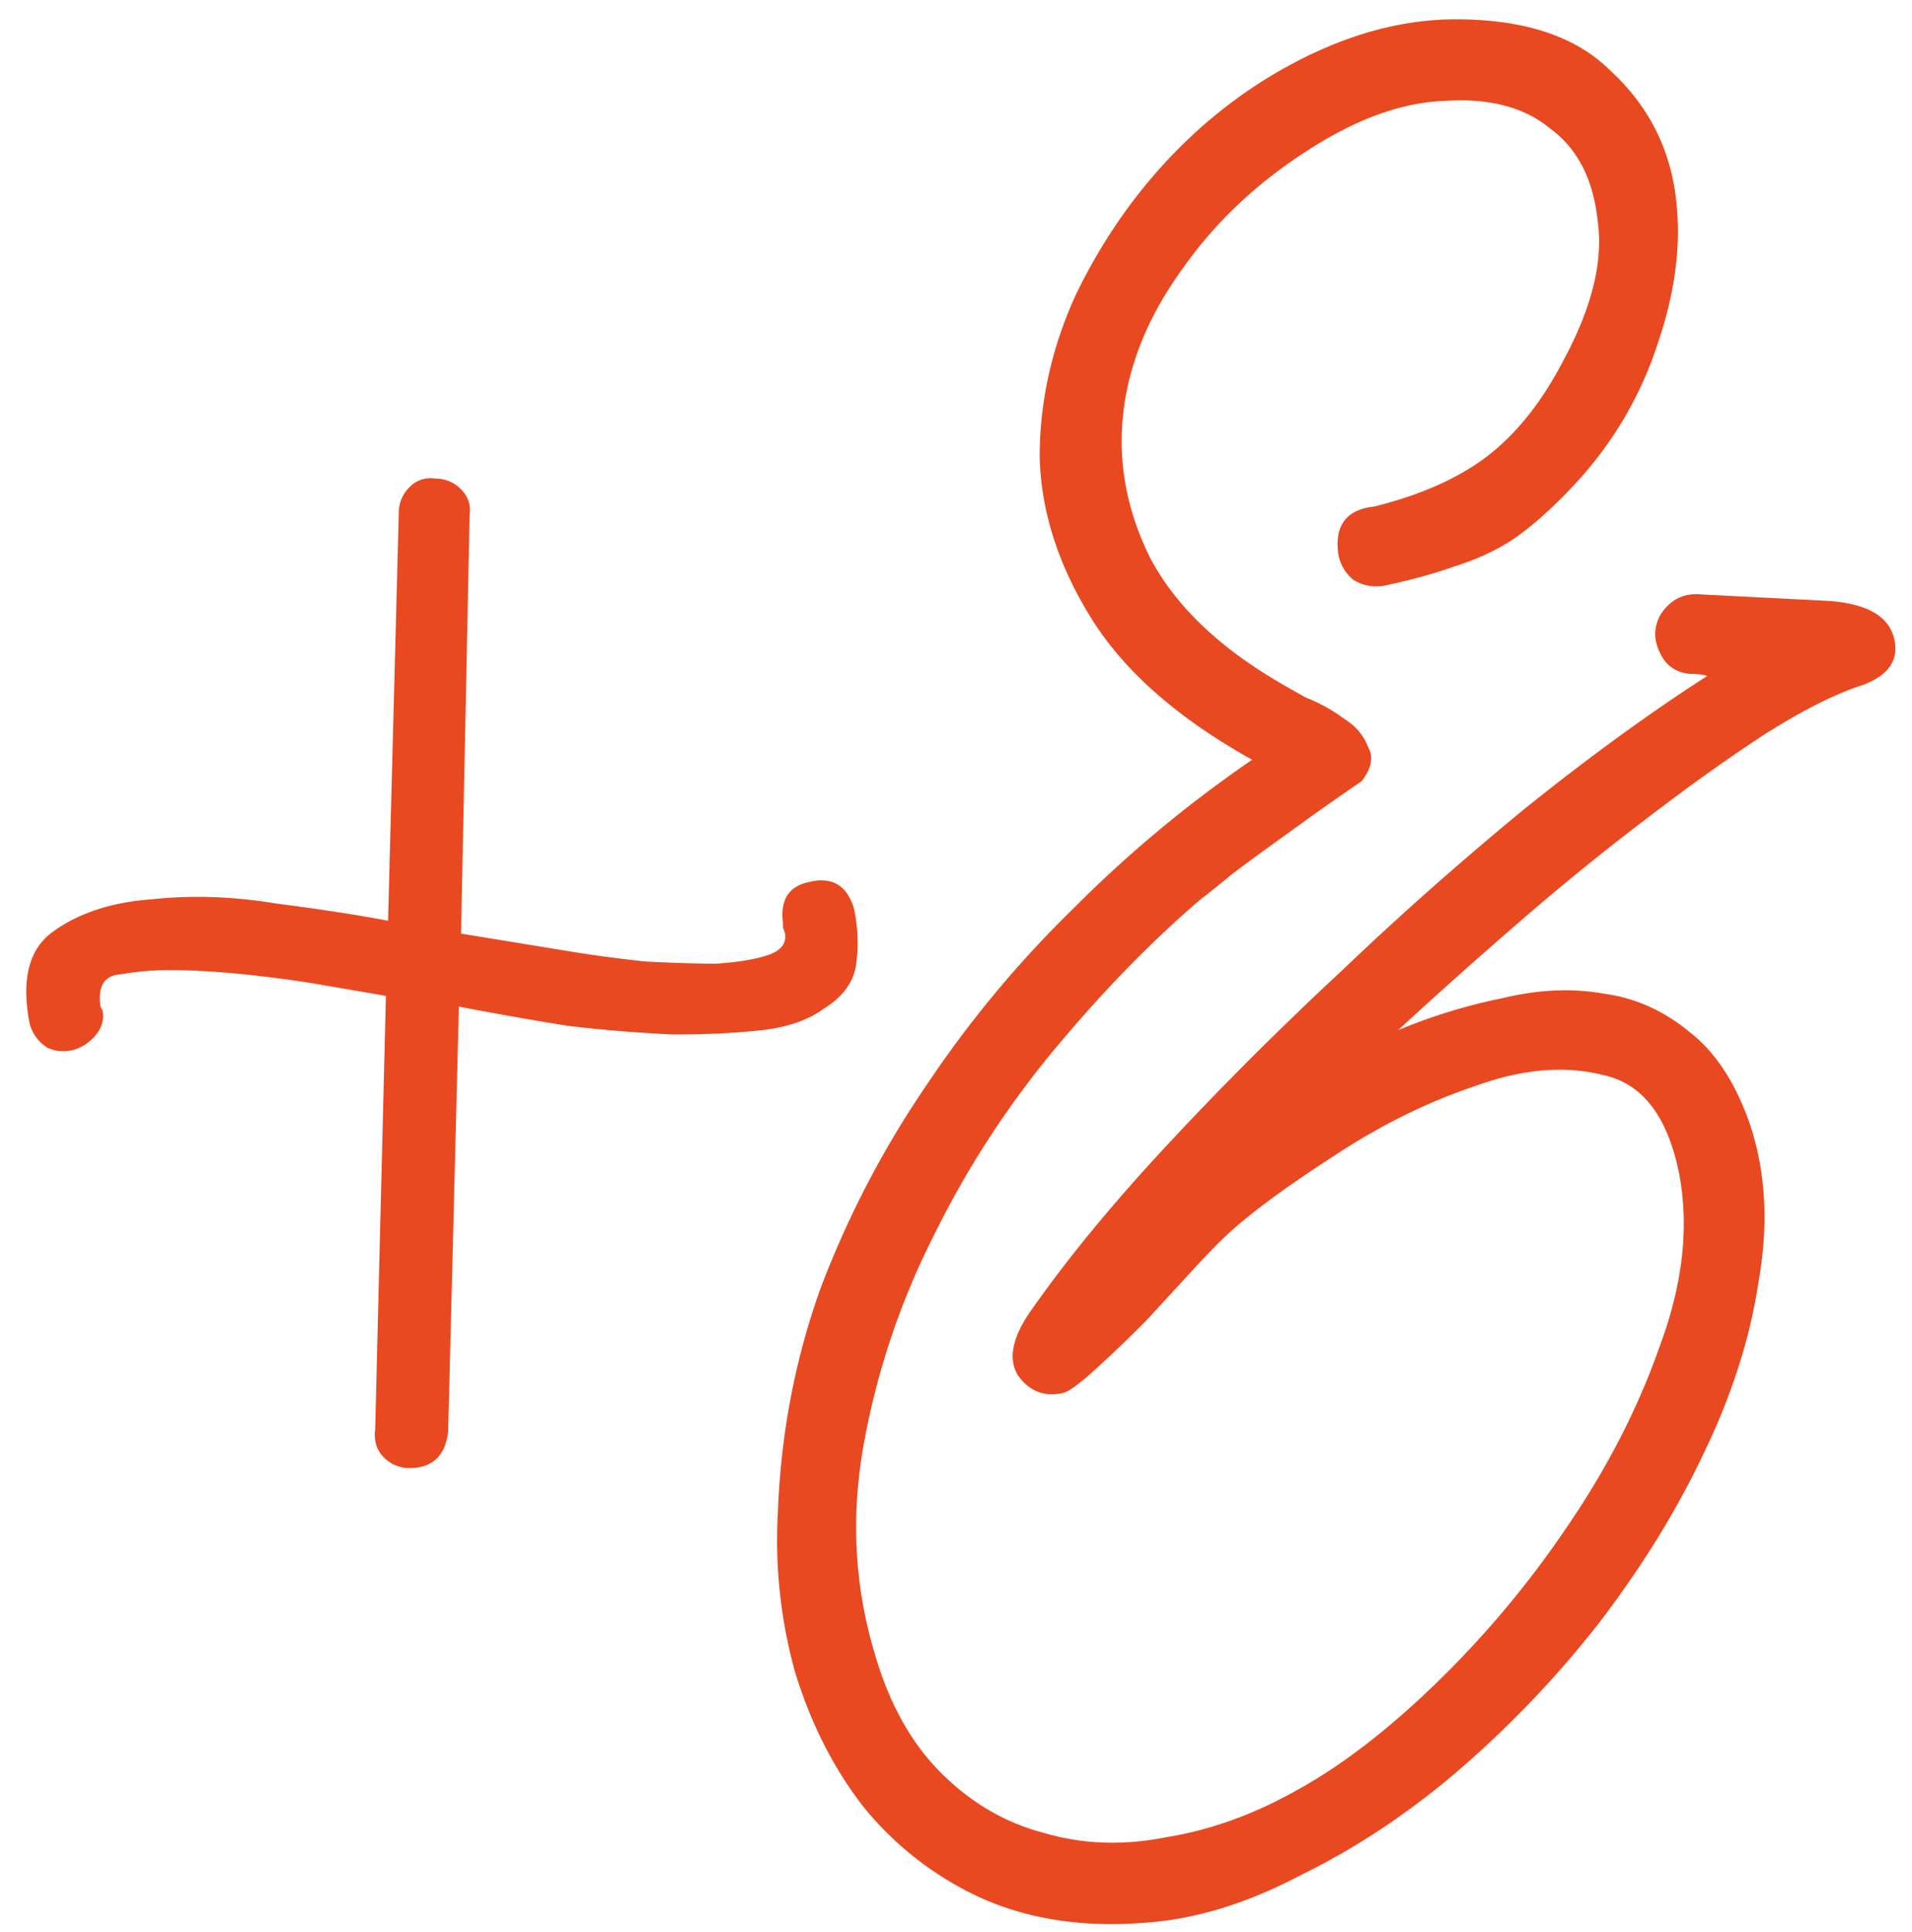 <svg width="98" height="99" viewBox="0 0 98 99" fill="none" xmlns="http://www.w3.org/2000/svg"><path d="M1.52 52.47c-.44-2.273-.037-3.85 1.21-4.73 1.32-.953 3.007-1.503 5.06-1.65 2.053-.22 4.18-.147 6.38.22 2.273.293 4.18.587 5.72.88l.55-20.9a1.8 1.8 0 01.55-1.32 1.478 1.478 0 011.32-.44 1.8 1.8 0 011.32.55c.367.367.513.807.44 1.32l-.44 21.45 5.39.88c1.32.22 2.677.403 4.07.55 1.393.073 2.603.11 3.63.11 1.1-.073 1.98-.22 2.64-.44.66-.22.953-.587.88-1.1l-.11-.33v-.22c-.147-1.173.293-1.87 1.32-2.09 1.173-.293 1.943.147 2.31 1.32a8.16 8.16 0 01.11 2.97c-.147.88-.697 1.613-1.65 2.2-.807.587-1.87.953-3.19 1.1-1.32.147-2.823.22-4.51.22a75.92 75.92 0 01-5.39-.44 181.71 181.71 0 01-5.61-.99l-.55 21.78c-.147 1.247-.807 1.87-1.98 1.87a1.8 1.8 0 01-1.32-.55c-.367-.367-.513-.843-.44-1.43l.55-22.22-3.85-.66c-2.86-.44-5.28-.66-7.26-.66-.807 0-1.65.073-2.53.22-.807.073-1.137.623-.99 1.65l.11.22c.073.44-.037.843-.33 1.21-.293.367-.66.623-1.1.77-.513.147-.99.11-1.43-.11a2.104 2.104 0 01-.88-1.21zm68.929-26.51c2.346-.587 4.253-1.43 5.72-2.53 1.54-1.173 2.86-2.823 3.96-4.95 1.466-2.713 2.053-5.097 1.76-7.15-.22-2.127-1.027-3.703-2.42-4.73-1.32-1.1-3.117-1.577-5.39-1.43-2.2.073-4.547.917-7.04 2.53-2.64 1.687-4.804 3.74-6.49 6.16-1.687 2.347-2.677 4.767-2.97 7.26-.294 2.493.146 4.95 1.32 7.37 1.246 2.42 3.41 4.547 6.49 6.38.366.22.88.513 1.54.88a8.61 8.61 0 011.98 1.1c.586.367.99.843 1.21 1.43.293.513.183 1.1-.33 1.76-1.394.953-2.64 1.833-3.74 2.64a150.32 150.32 0 00-2.86 2.09c-.807.66-1.357 1.1-1.65 1.32-2.567 2.2-5.097 4.803-7.59 7.81a48.433 48.433 0 00-6.16 9.57 38.915 38.915 0 00-3.52 10.56c-.66 3.667-.477 7.223.55 10.67.733 2.567 1.87 4.62 3.41 6.16s3.3 2.567 5.28 3.08c1.98.587 4.07.66 6.27.22 2.273-.367 4.51-1.173 6.71-2.42 2.273-1.247 4.656-3.08 7.15-5.5a50.62 50.62 0 006.71-8.03c2.053-3.007 3.63-6.087 4.73-9.24 1.173-3.153 1.503-6.087.99-8.8-.587-2.933-1.87-4.62-3.85-5.06-1.98-.513-4.18-.33-6.6.55-2.42.807-4.804 1.98-7.15 3.52-2.274 1.467-3.997 2.713-5.17 3.74-.514.44-1.21 1.137-2.09 2.09-.807.88-1.65 1.797-2.53 2.75a74.11 74.11 0 01-2.53 2.42c-.807.733-1.357 1.137-1.65 1.21-.954.22-1.724-.073-2.31-.88-.514-.807-.33-1.87.55-3.19 1.833-2.64 4.143-5.463 6.93-8.47 2.86-3.08 5.866-6.087 9.02-9.02a168.464 168.464 0 019.57-8.47c3.3-2.64 6.38-4.877 9.24-6.71-.147-.073-.44-.11-.88-.11-.66-.073-1.137-.367-1.43-.88-.294-.513-.404-.99-.33-1.43.073-.513.33-.953.77-1.32.44-.367.99-.513 1.65-.44l6.49.33c1.906.147 3.006.77 3.3 1.87.293 1.1-.22 1.907-1.54 2.42-1.394.44-3.08 1.283-5.06 2.53-1.907 1.247-3.96 2.713-6.16 4.4a128.646 128.646 0 00-6.49 5.28c-2.2 1.907-4.254 3.74-6.16 5.5a28.539 28.539 0 015.39-1.65c1.833-.44 3.556-.513 5.17-.22 1.613.22 3.08.88 4.4 1.98 1.32 1.027 2.346 2.603 3.08 4.73.806 2.42.953 5.097.44 8.03-.44 2.933-1.394 5.903-2.86 8.91-1.394 2.933-3.19 5.83-5.39 8.69a53.356 53.356 0 01-7.15 7.48c-2.567 2.2-5.28 3.997-8.14 5.39-2.787 1.467-5.5 2.273-8.14 2.42-3.08.22-5.83-.22-8.25-1.32a16.702 16.702 0 01-5.94-4.62c-1.54-1.98-2.714-4.29-3.52-6.93a25.251 25.251 0 01-.88-8.14c.146-4.033.88-7.883 2.2-11.55a49.504 49.504 0 015.39-10.34c2.2-3.3 4.73-6.343 7.59-9.13a63.465 63.465 0 019.13-7.59c-3.814-2.127-6.564-4.547-8.25-7.26-1.687-2.713-2.567-5.463-2.64-8.25 0-2.86.623-5.647 1.87-8.36 1.32-2.713 2.97-5.097 4.95-7.15 2.053-2.127 4.363-3.813 6.93-5.06 2.566-1.247 5.096-1.87 7.59-1.87 3.52 0 6.16.88 7.92 2.64 1.833 1.687 2.933 3.74 3.3 6.16.366 2.42.073 5.023-.88 7.81-.88 2.713-2.31 5.133-4.29 7.26-1.1 1.173-2.127 2.09-3.08 2.75-.88.587-1.907 1.063-3.08 1.43-1.027.367-2.237.697-3.63.99-.587.073-1.1-.037-1.54-.33a2.138 2.138 0 01-.77-1.43c-.147-1.393.476-2.163 1.87-2.31z" fill="#E84921"/></svg>
